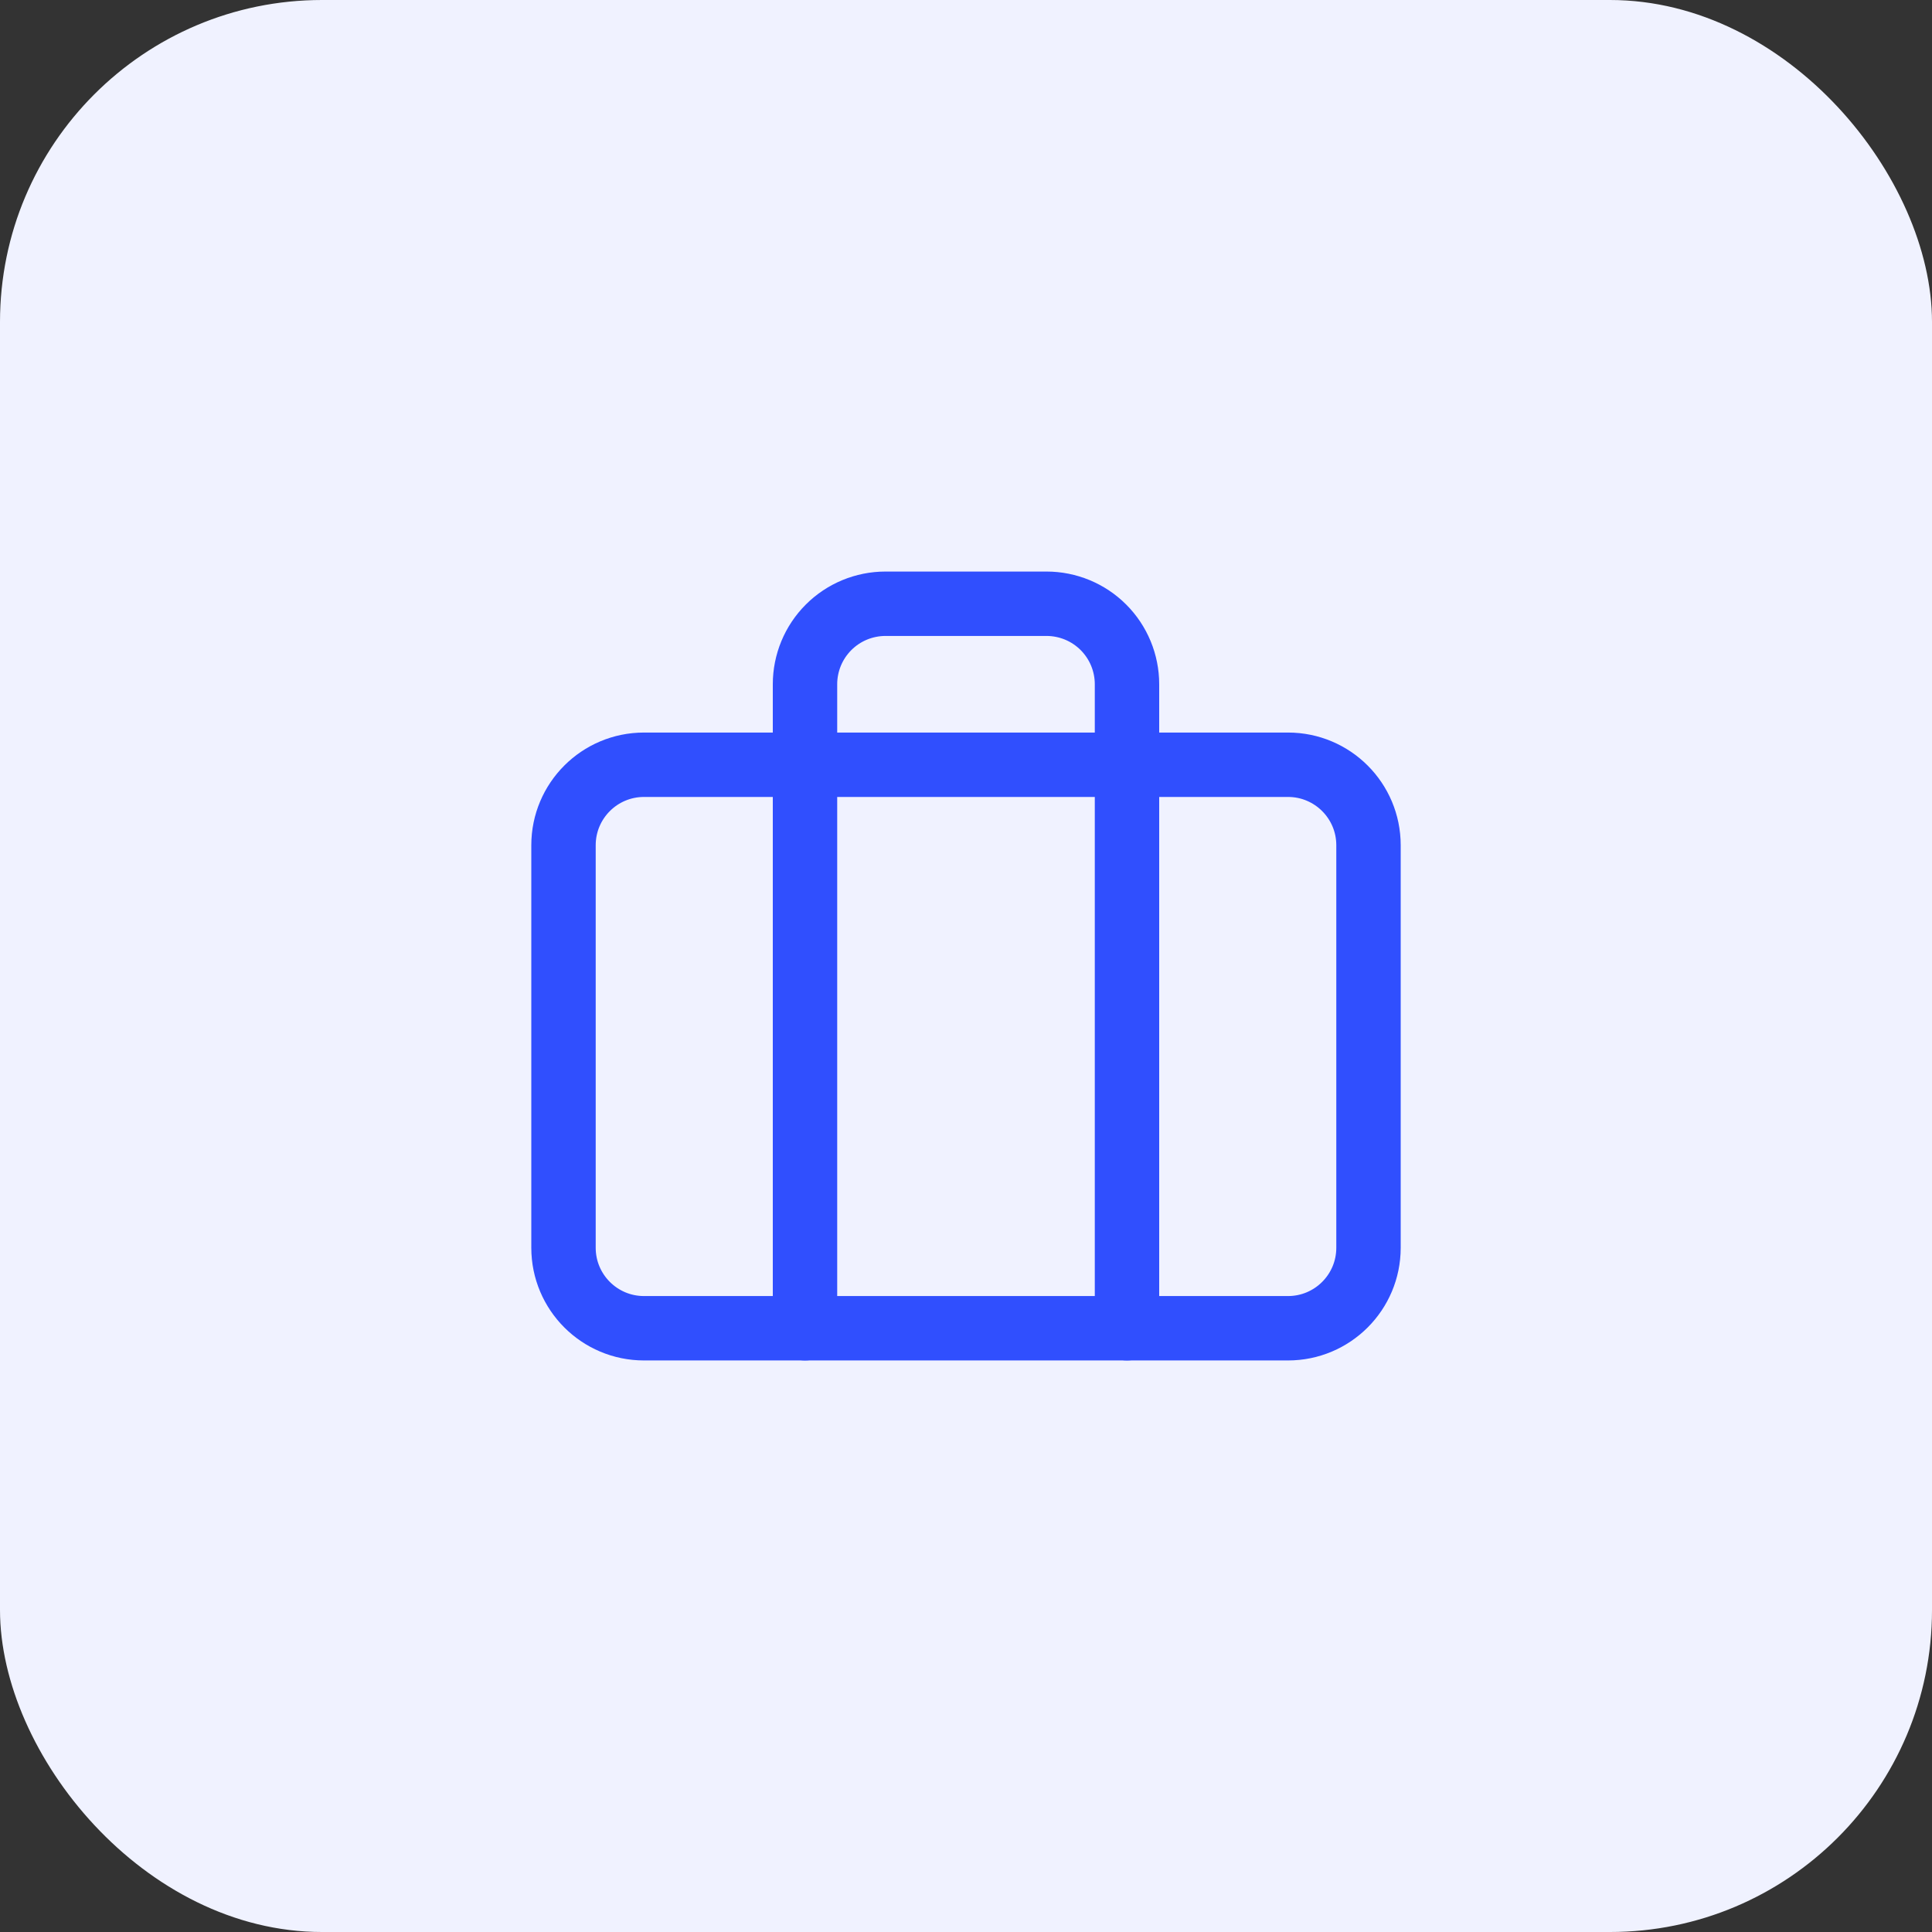 <?xml version="1.0" encoding="UTF-8"?> <svg xmlns="http://www.w3.org/2000/svg" width="60" height="60" viewBox="0 0 60 60" fill="none"><rect x="0" y="0" width="60" height="60" fill="#333333" stroke="none"/> <rect width="60" height="60" rx="10" fill="#F0F2FF"></rect> <path d="M40 23.75H20C18.619 23.75 17.5 24.869 17.5 26.25V38.75C17.5 40.131 18.619 41.25 20 41.25H40C41.381 41.25 42.5 40.131 42.5 38.75V26.25C42.5 24.869 41.381 23.75 40 23.75Z" stroke="#304FFE" stroke-width="2" stroke-linecap="round" stroke-linejoin="round"></path> <path d="M35 41.25V21.25C35 20.587 34.737 19.951 34.268 19.482C33.799 19.013 33.163 18.75 32.5 18.75H27.5C26.837 18.75 26.201 19.013 25.732 19.482C25.263 19.951 25 20.587 25 21.25V41.25" stroke="#304FFE" stroke-width="2" stroke-linecap="round" stroke-linejoin="round"></path> </svg> 